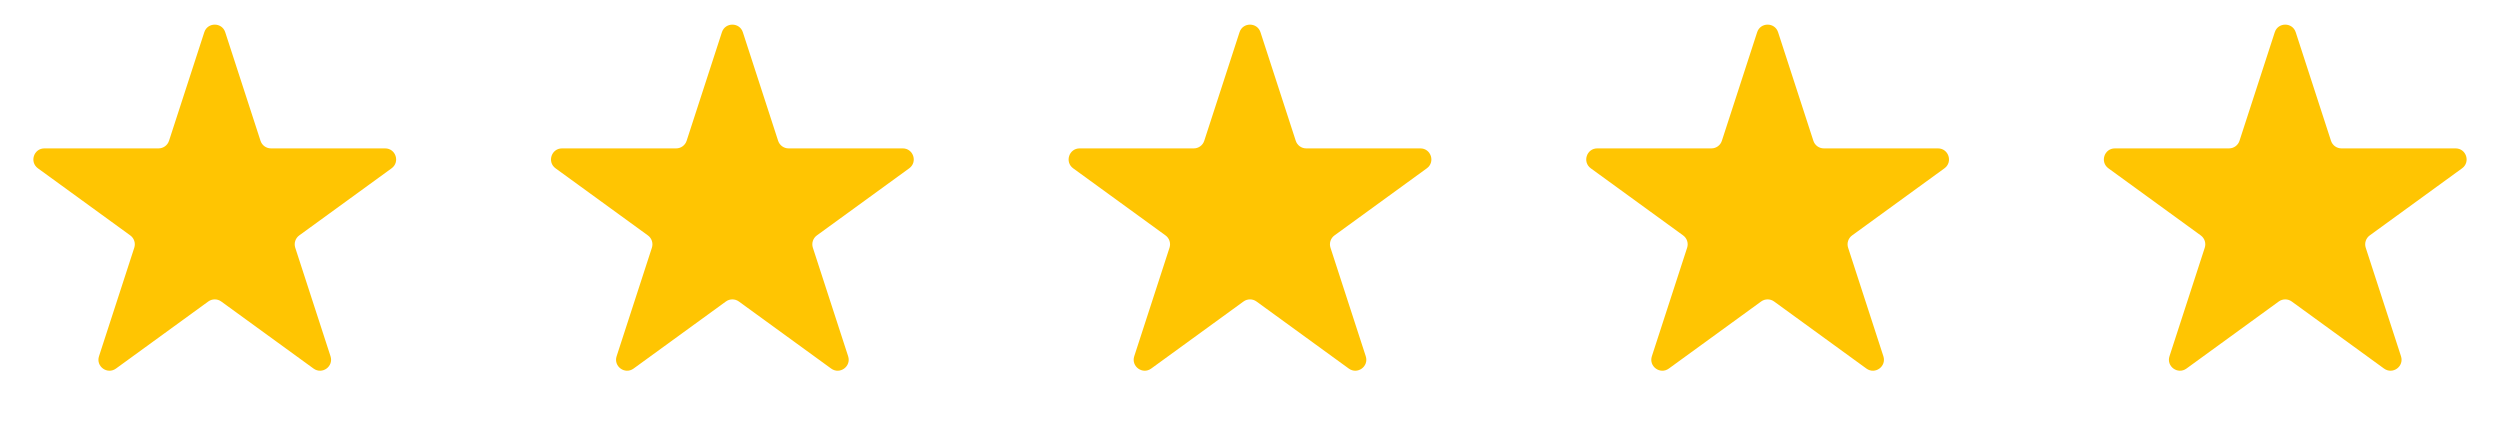 <?xml version="1.0" encoding="utf-8"?><svg width="227" height="39" viewBox="0 0 227 39" fill="none" xmlns="http://www.w3.org/2000/svg">
<path d="M18.549 2.927C18.848 2.006 20.152 2.006 20.451 2.927L23.654 12.783C23.787 13.195 24.171 13.474 24.605 13.474H34.968C35.937 13.474 36.339 14.714 35.556 15.283L27.172 21.375C26.821 21.629 26.674 22.081 26.808 22.493L30.011 32.349C30.31 33.27 29.256 34.036 28.472 33.467L20.088 27.375C19.737 27.121 19.263 27.121 18.912 27.375L10.528 33.467C9.744 34.036 8.69 33.27 8.989 32.349L12.192 22.493C12.326 22.081 12.179 21.629 11.828 21.375L3.444 15.283C2.661 14.714 3.063 13.474 4.032 13.474H14.395C14.829 13.474 15.213 13.195 15.347 12.783L18.549 2.927Z" fill="#FFC502"/>
<path d="M65.549 2.927C65.848 2.006 67.152 2.006 67.451 2.927L70.653 12.783C70.787 13.195 71.171 13.474 71.605 13.474H81.968C82.937 13.474 83.339 14.714 82.556 15.283L74.172 21.375C73.821 21.629 73.674 22.081 73.808 22.493L77.011 32.349C77.31 33.27 76.256 34.036 75.472 33.467L67.088 27.375C66.737 27.121 66.263 27.121 65.912 27.375L57.528 33.467C56.744 34.036 55.69 33.27 55.989 32.349L59.192 22.493C59.326 22.081 59.179 21.629 58.828 21.375L50.444 15.283C49.661 14.714 50.063 13.474 51.032 13.474H61.395C61.829 13.474 62.213 13.195 62.346 12.783L65.549 2.927Z" fill="#FFC502"/>
<path d="M112.549 2.927C112.848 2.006 114.152 2.006 114.451 2.927L117.654 12.783C117.787 13.195 118.171 13.474 118.605 13.474H128.968C129.937 13.474 130.339 14.714 129.556 15.283L121.172 21.375C120.821 21.629 120.674 22.081 120.808 22.493L124.011 32.349C124.31 33.27 123.256 34.036 122.472 33.467L114.088 27.375C113.737 27.121 113.263 27.121 112.912 27.375L104.528 33.467C103.744 34.036 102.69 33.27 102.989 32.349L106.192 22.493C106.326 22.081 106.179 21.629 105.828 21.375L97.444 15.283C96.661 14.714 97.063 13.474 98.032 13.474H108.395C108.829 13.474 109.213 13.195 109.346 12.783L112.549 2.927Z" fill="#FFC502"/>
<path d="M159.549 2.927C159.848 2.006 161.152 2.006 161.451 2.927L164.654 12.783C164.787 13.195 165.171 13.474 165.605 13.474H175.968C176.937 13.474 177.339 14.714 176.556 15.283L168.172 21.375C167.821 21.629 167.674 22.081 167.808 22.493L171.011 32.349C171.31 33.27 170.256 34.036 169.472 33.467L161.088 27.375C160.737 27.121 160.263 27.121 159.912 27.375L151.528 33.467C150.744 34.036 149.69 33.27 149.989 32.349L153.192 22.493C153.326 22.081 153.179 21.629 152.828 21.375L144.444 15.283C143.661 14.714 144.063 13.474 145.032 13.474H155.395C155.829 13.474 156.213 13.195 156.346 12.783L159.549 2.927Z" fill="#FFC502"/>
<path d="M206.549 2.927C206.848 2.006 208.152 2.006 208.451 2.927L211.654 12.783C211.787 13.195 212.171 13.474 212.605 13.474H222.968C223.937 13.474 224.339 14.714 223.556 15.283L215.172 21.375C214.821 21.629 214.674 22.081 214.808 22.493L218.011 32.349C218.31 33.27 217.256 34.036 216.472 33.467L208.088 27.375C207.737 27.121 207.263 27.121 206.912 27.375L198.528 33.467C197.744 34.036 196.69 33.27 196.989 32.349L200.192 22.493C200.326 22.081 200.179 21.629 199.828 21.375L191.444 15.283C190.661 14.714 191.063 13.474 192.032 13.474H202.395C202.829 13.474 203.213 13.195 203.346 12.783L206.549 2.927Z" fill="#FFC502"/>
</svg>
